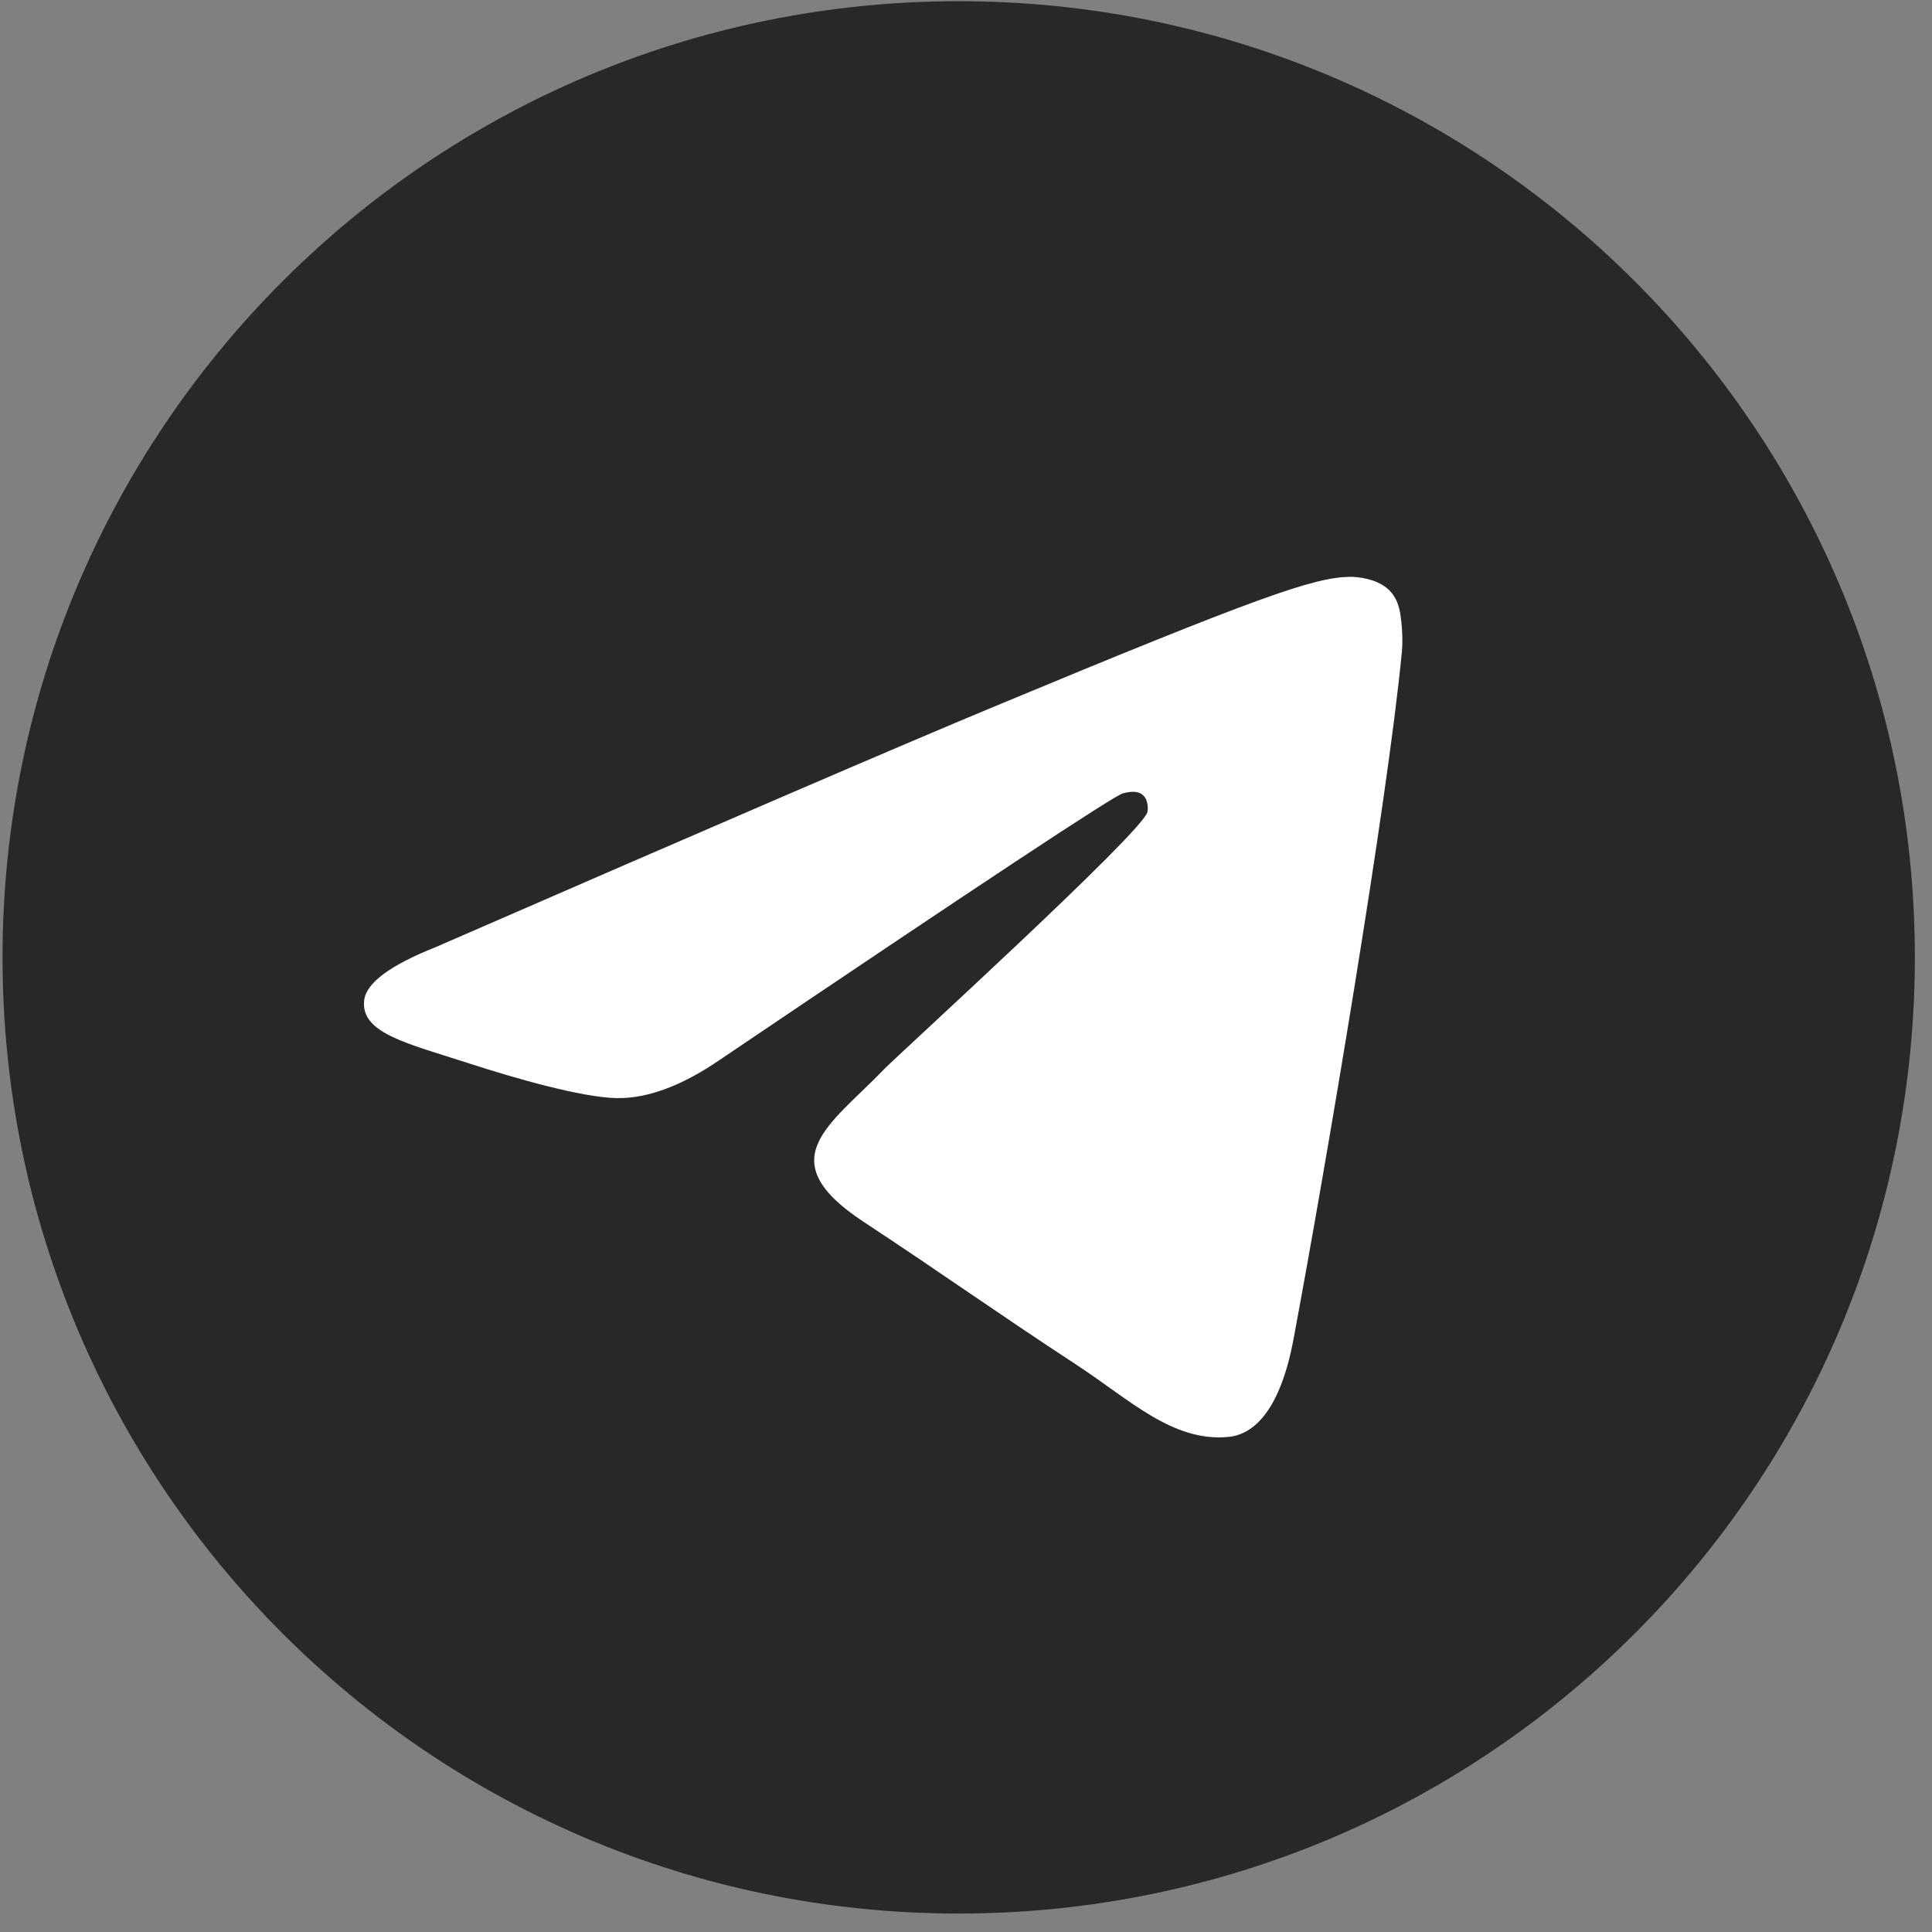 <?xml version="1.0" encoding="UTF-8"?> <svg xmlns="http://www.w3.org/2000/svg" width="103" height="103" viewBox="0 0 103 103" fill="none"><rect x="0" y="0" width="103" height="103" fill="#808080" stroke="none"/><g clip-path="url(#clip0_1157_295208)"><path d="M51.11 102.016C79.263 102.016 102.086 79.193 102.086 51.04C102.086 22.887 79.263 0.064 51.11 0.064C22.957 0.064 0.135 22.887 0.135 51.04C0.135 79.193 22.957 102.016 51.11 102.016Z" fill="#282828"></path><path fill-rule="evenodd" clip-rule="evenodd" d="M23.209 50.502C38.07 44.028 47.979 39.759 52.937 37.697C67.094 31.809 70.035 30.786 71.953 30.752C72.374 30.745 73.317 30.849 73.928 31.345C74.444 31.763 74.585 32.328 74.653 32.725C74.721 33.122 74.806 34.026 74.739 34.732C73.971 42.792 70.652 62.353 68.963 71.381C68.249 75.201 66.842 76.482 65.48 76.607C62.519 76.879 60.271 74.651 57.404 72.771C52.918 69.83 50.383 67.999 46.028 65.13C40.995 61.813 44.258 59.99 47.126 57.011C47.877 56.231 60.92 44.368 61.172 43.292C61.204 43.157 61.233 42.655 60.935 42.391C60.637 42.126 60.197 42.216 59.88 42.288C59.43 42.39 52.262 47.128 38.378 56.5C36.343 57.897 34.501 58.578 32.85 58.542C31.029 58.503 27.528 57.513 24.926 56.667C21.733 55.629 19.196 55.081 19.417 53.318C19.532 52.4 20.796 51.462 23.209 50.502Z" fill="white"></path></g><defs><clipPath id="clip0_1157_295208"><rect width="101.951" height="101.951" fill="white" transform="translate(0.135 0.064)"></rect></clipPath></defs></svg> 